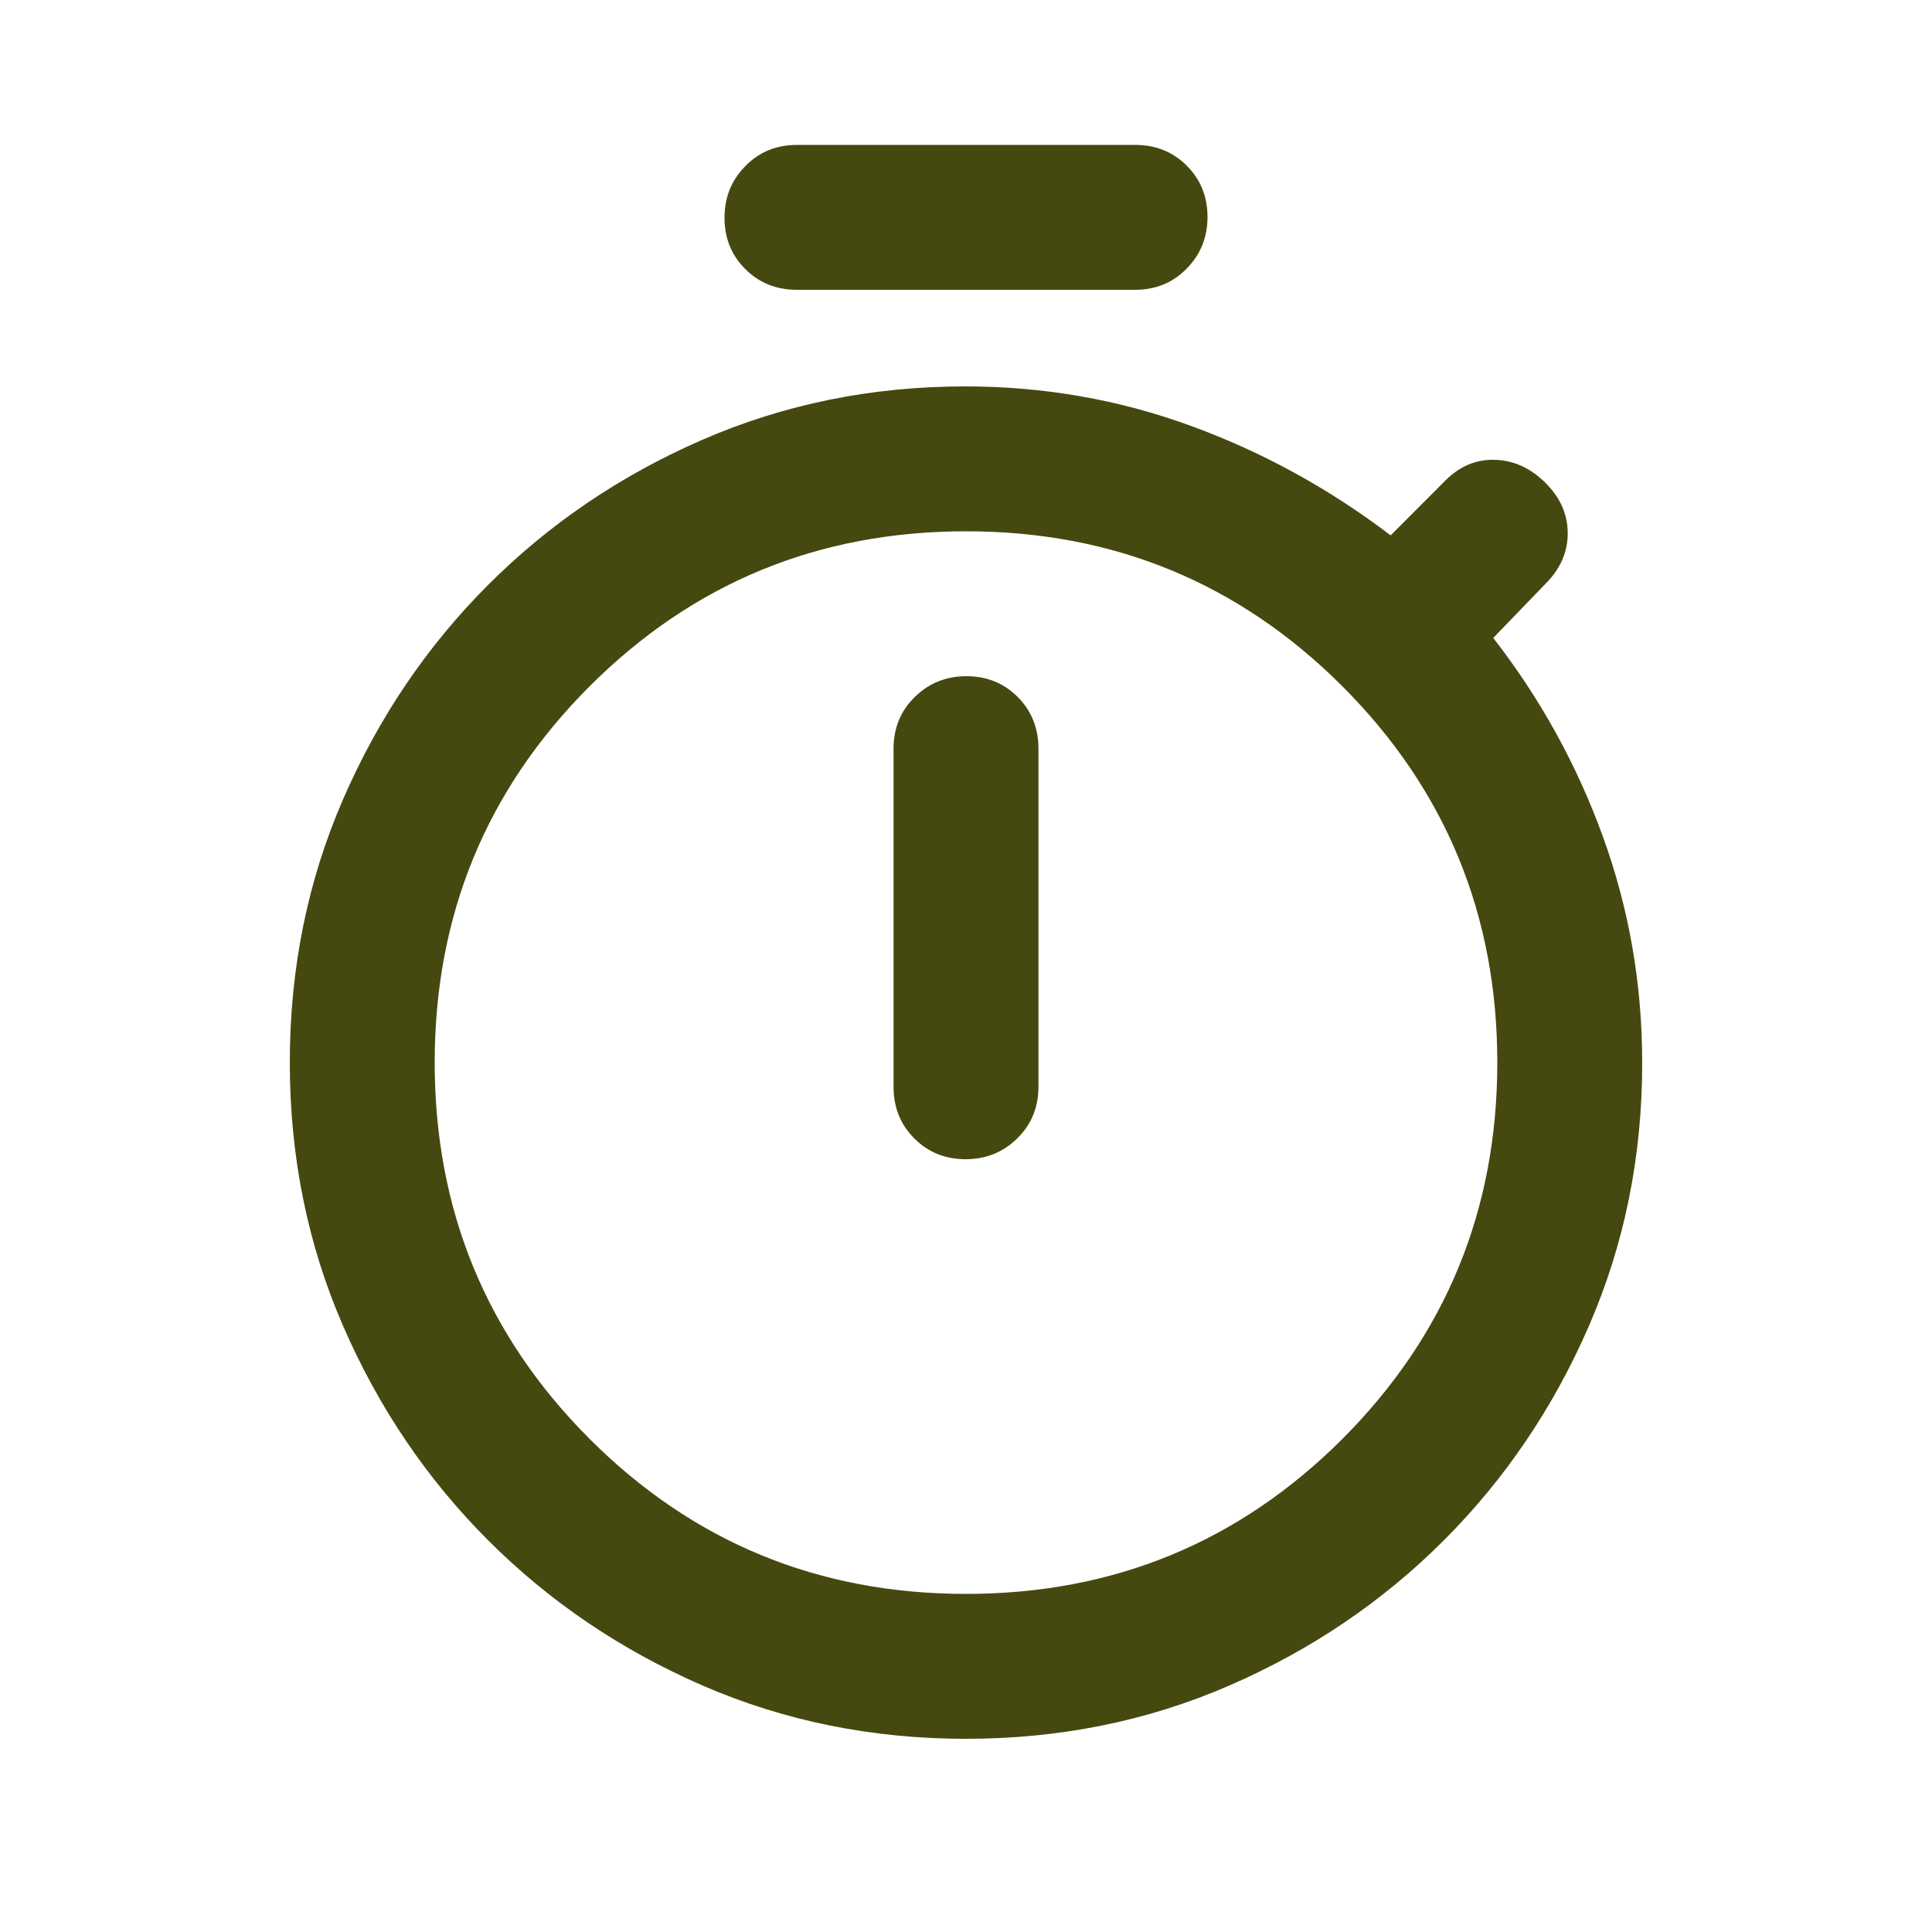 <svg xmlns="http://www.w3.org/2000/svg" width="20" height="20" viewBox="0 0 20 20" fill="none"><mask id="mask0_1191_7787" style="mask-type:alpha" maskUnits="userSpaceOnUse" x="0" y="0" width="20" height="20"><rect width="20" height="20" fill="#D9D9D9"></rect></mask><g mask="url(#mask0_1191_7787)"><path d="M8.25 3C8.037 3 7.859 2.929 7.716 2.786C7.572 2.643 7.5 2.466 7.5 2.254C7.5 2.043 7.572 1.865 7.716 1.719C7.859 1.573 8.037 1.5 8.25 1.5H11.75C11.963 1.5 12.141 1.571 12.284 1.714C12.428 1.857 12.5 2.034 12.5 2.246C12.5 2.457 12.428 2.635 12.284 2.781C12.141 2.927 11.963 3 11.75 3H8.25ZM9.996 12C10.207 12 10.385 11.928 10.531 11.784C10.677 11.641 10.75 11.463 10.75 11.25V7.75C10.75 7.537 10.678 7.359 10.536 7.216C10.393 7.072 10.216 7 10.004 7C9.793 7 9.615 7.072 9.469 7.216C9.323 7.359 9.25 7.537 9.25 7.75V11.25C9.25 11.463 9.321 11.641 9.464 11.784C9.607 11.928 9.784 12 9.996 12ZM10 18C9.028 18 8.119 17.816 7.272 17.448C6.426 17.08 5.687 16.579 5.054 15.946C4.421 15.313 3.92 14.574 3.552 13.727C3.184 12.881 3 11.972 3 11C3 10.028 3.184 9.119 3.552 8.273C3.92 7.426 4.421 6.687 5.054 6.054C5.687 5.421 6.426 4.92 7.272 4.552C8.119 4.184 9.025 4 9.991 4C10.8 4 11.577 4.135 12.321 4.406C13.065 4.677 13.757 5.056 14.396 5.542L14.964 4.973C15.113 4.824 15.285 4.753 15.479 4.76C15.674 4.767 15.847 4.847 16 5C16.153 5.153 16.229 5.326 16.229 5.521C16.229 5.715 16.153 5.889 16 6.042L15.458 6.604C15.944 7.229 16.323 7.915 16.594 8.663C16.865 9.41 17 10.19 17 11.003C17 11.973 16.816 12.881 16.448 13.727C16.08 14.574 15.579 15.313 14.946 15.946C14.313 16.579 13.574 17.08 12.727 17.448C11.881 17.816 10.972 18 10 18ZM10 16.5C11.528 16.5 12.826 15.965 13.896 14.896C14.965 13.826 15.5 12.528 15.5 11C15.5 9.472 14.965 8.174 13.896 7.104C12.826 6.035 11.528 5.5 10 5.5C8.472 5.5 7.174 6.035 6.104 7.104C5.035 8.174 4.5 9.472 4.5 11C4.5 12.528 5.035 13.826 6.104 14.896C7.174 15.965 8.472 16.5 10 16.5Z" fill="#45490F"></path></g></svg>